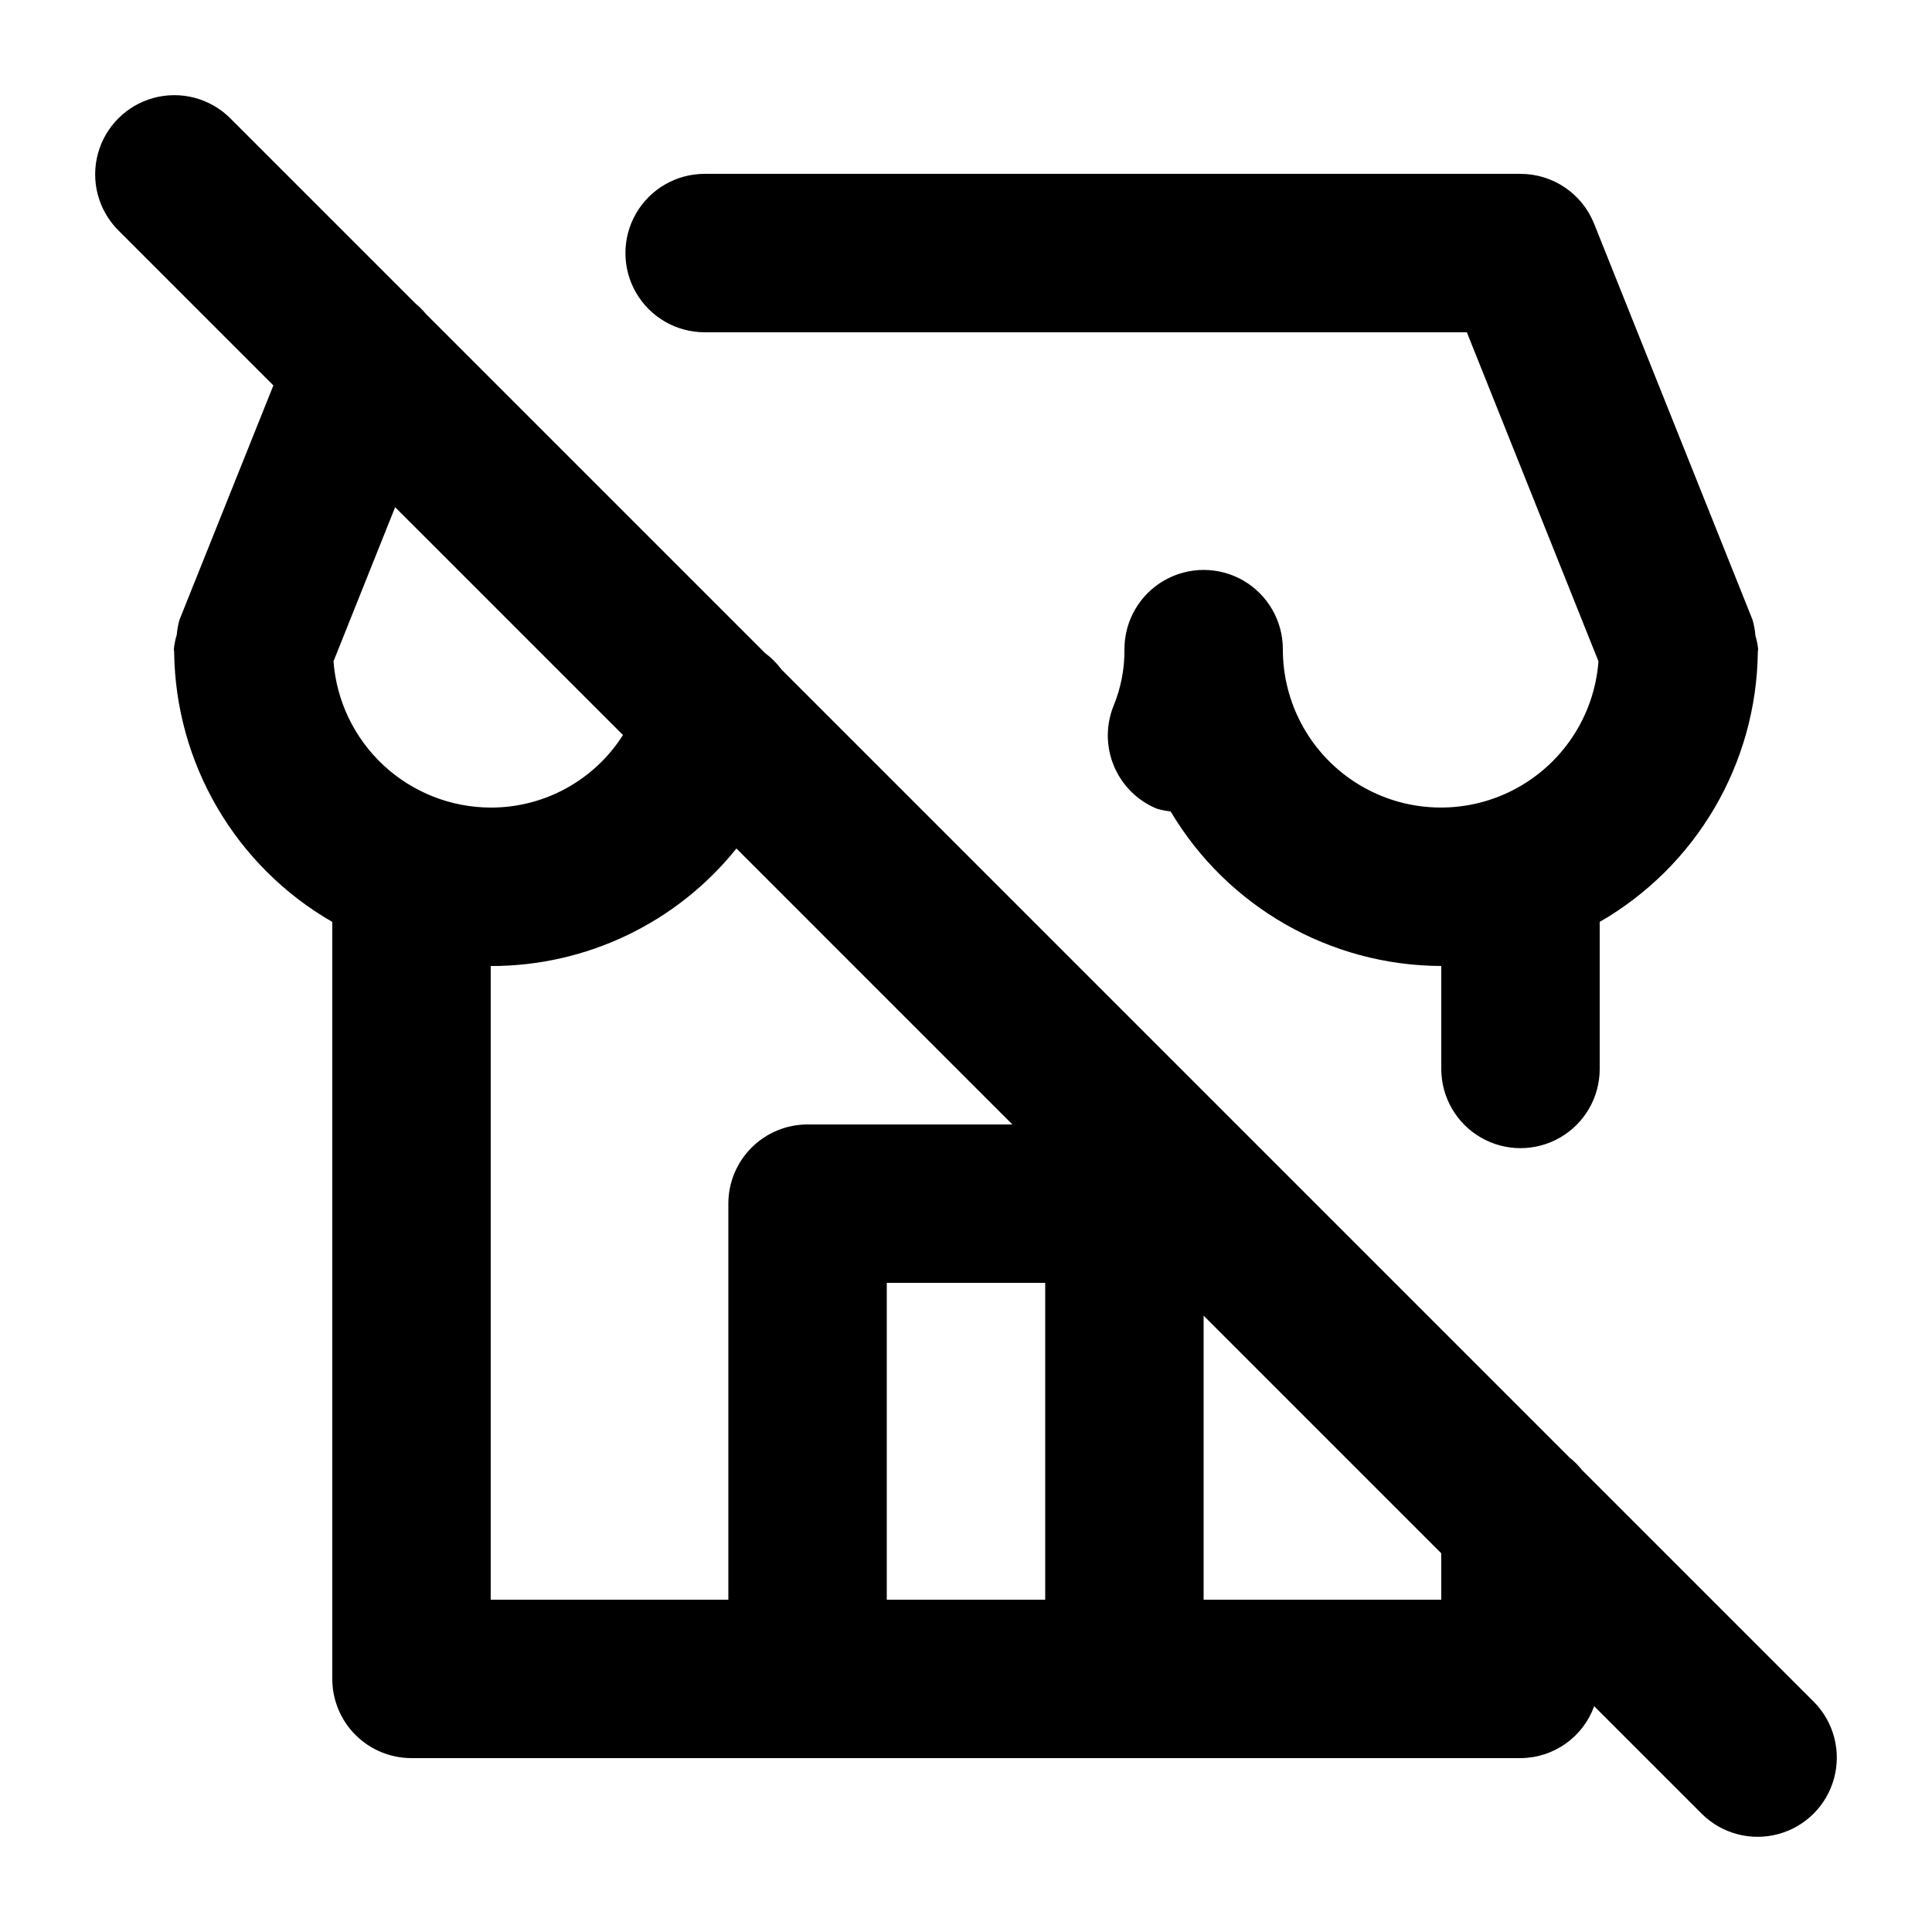 <?xml version="1.0" encoding="UTF-8"?>
<!-- Uploaded to: SVG Repo, www.svgrepo.com, Generator: SVG Repo Mixer Tools -->
<svg fill="#000000" width="800px" height="800px" version="1.1" viewBox="144 144 512 512" xmlns="http://www.w3.org/2000/svg">
 <path d="m330.73 232.06h202l34.883 87.207h-0.004c-1.094 14.559-9.691 27.5-22.691 34.148-12.996 6.648-28.52 6.047-40.965-1.59-12.445-7.633-20.016-21.199-19.984-35.797 0-7.5-4-14.43-10.492-18.18-6.496-3.75-14.5-3.75-20.992 0-6.496 3.75-10.496 10.68-10.496 18.18 0.059 5.094-0.902 10.152-2.82 14.871-2.125 5.148-2.117 10.926 0.02 16.066 2.141 5.141 6.231 9.223 11.379 11.344 1.195 0.355 2.422 0.602 3.66 0.73 15.043 25.316 42.281 40.871 71.727 40.957v27.285c0 7.5 4.004 14.43 10.496 18.18 6.496 3.75 14.5 3.75 20.992 0 6.496-3.75 10.496-10.68 10.496-18.18v-38.969c25.613-14.75 41.543-41.918 41.902-71.473 0.008-0.195 0.055-0.379 0.059-0.574l0.023-0.238c-0.129-1.219-0.371-2.418-0.723-3.59-0.105-1.43-0.367-2.84-0.773-4.211l-41.984-104.96c-1.559-3.894-4.25-7.231-7.727-9.582-3.473-2.352-7.574-3.609-11.77-3.609h-216.21c-7.5 0-14.43 4-18.18 10.496-3.75 6.496-3.75 14.496 0 20.992s10.68 10.496 18.18 10.496zm294.03 363.02-61.574-61.574c-0.945-1.195-2.027-2.277-3.223-3.223l-208.88-208.88c-1.215-1.652-2.676-3.109-4.328-4.328l-89.879-89.879c-0.809-0.977-1.707-1.879-2.688-2.688l-49.273-49.27c-5.316-5.223-13.004-7.234-20.199-5.285-7.195 1.953-12.812 7.57-14.766 14.766-1.949 7.195 0.062 14.883 5.285 20.199l41.215 41.223-24.723 61.715-0.004 0.008-0.141 0.355c-0.375 1.293-0.621 2.617-0.73 3.961-0.387 1.254-0.645 2.543-0.777 3.852l0.023 0.242 0.051 0.512h0.004c0.34 29.574 16.273 56.773 41.906 71.531v200.61c0 5.57 2.211 10.906 6.148 14.844s9.277 6.148 14.844 6.148h293.89c4.273-0.016 8.441-1.344 11.934-3.805 3.492-2.461 6.144-5.938 7.598-9.953l28.605 28.602c5.316 5.223 13.008 7.231 20.199 5.281 7.195-1.949 12.816-7.57 14.766-14.766 1.949-7.191-0.059-14.883-5.281-20.199zm-392.38-275.82 16.336-40.848 60.379 60.375c-7.609 12.004-20.844 19.262-35.055 19.23-10.547-0.031-20.695-4.039-28.418-11.223-7.723-7.184-12.449-17.016-13.242-27.535zm104.64 143.72v104.96l-62.977-0.004v-167.93c25.312 0.062 49.281-11.402 65.121-31.148l73.129 73.133h-54.281c-5.57 0-10.906 2.211-14.844 6.148-3.938 3.934-6.148 9.273-6.148 14.844zm83.969 104.96-41.984-0.004v-83.969h41.984zm104.96 0-62.977-0.004v-75.273l62.977 62.977z"/>
</svg>